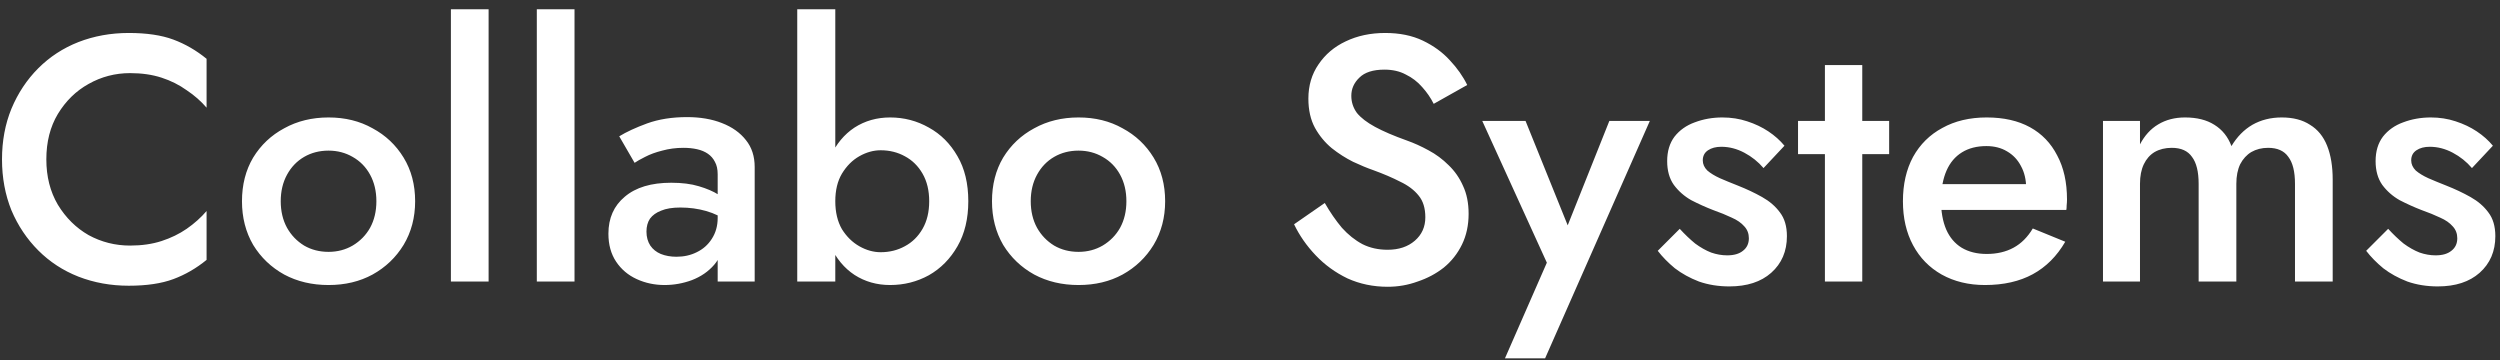 <svg width="222" height="32" viewBox="0 0 222 32" fill="none" xmlns="http://www.w3.org/2000/svg">
<rect x="0" y="0" width="222" height="32" fill="#333333" stroke="none"/>
<path d="M4.115 14.15C4.115 15.679 4.456 17.023 5.138 18.18C5.841 19.337 6.75 20.236 7.866 20.877C9.003 21.497 10.232 21.807 11.555 21.807C12.588 21.807 13.518 21.673 14.345 21.404C15.172 21.135 15.916 20.774 16.577 20.319C17.259 19.844 17.848 19.317 18.344 18.738V23.078C17.435 23.822 16.453 24.39 15.399 24.783C14.345 25.176 13.022 25.372 11.431 25.372C9.84 25.372 8.352 25.103 6.967 24.566C5.603 24.029 4.415 23.254 3.402 22.241C2.389 21.228 1.594 20.04 1.015 18.676C0.457 17.291 0.178 15.783 0.178 14.15C0.178 12.517 0.457 11.019 1.015 9.655C1.594 8.27 2.389 7.072 3.402 6.059C4.415 5.046 5.603 4.271 6.967 3.734C8.352 3.197 9.84 2.928 11.431 2.928C13.022 2.928 14.345 3.124 15.399 3.517C16.453 3.91 17.435 4.478 18.344 5.222V9.562C17.848 8.983 17.259 8.467 16.577 8.012C15.916 7.537 15.172 7.165 14.345 6.896C13.518 6.627 12.588 6.493 11.555 6.493C10.232 6.493 9.003 6.813 7.866 7.454C6.75 8.074 5.841 8.963 5.138 10.12C4.456 11.257 4.115 12.6 4.115 14.15ZM21.488 17.87C21.488 16.403 21.818 15.111 22.48 13.995C23.162 12.879 24.081 12.011 25.239 11.391C26.396 10.75 27.708 10.43 29.176 10.43C30.643 10.43 31.945 10.75 33.082 11.391C34.239 12.011 35.159 12.879 35.841 13.995C36.523 15.111 36.864 16.403 36.864 17.87C36.864 19.317 36.523 20.608 35.841 21.745C35.159 22.861 34.239 23.739 33.082 24.38C31.945 25 30.643 25.31 29.176 25.31C27.708 25.31 26.396 25 25.239 24.38C24.081 23.739 23.162 22.861 22.48 21.745C21.818 20.608 21.488 19.317 21.488 17.87ZM24.929 17.87C24.929 18.759 25.115 19.544 25.487 20.226C25.859 20.887 26.365 21.414 27.006 21.807C27.646 22.179 28.37 22.365 29.176 22.365C29.961 22.365 30.674 22.179 31.315 21.807C31.976 21.414 32.493 20.887 32.865 20.226C33.237 19.544 33.423 18.759 33.423 17.87C33.423 16.981 33.237 16.196 32.865 15.514C32.493 14.832 31.976 14.305 31.315 13.933C30.674 13.561 29.961 13.375 29.176 13.375C28.37 13.375 27.646 13.561 27.006 13.933C26.365 14.305 25.859 14.832 25.487 15.514C25.115 16.196 24.929 16.981 24.929 17.87ZM40.04 0.82H43.388V25H40.04V0.82ZM47.669 0.82H51.017V25H47.669V0.82ZM57.406 20.567C57.406 21.042 57.52 21.456 57.747 21.807C57.974 22.138 58.285 22.386 58.677 22.551C59.09 22.716 59.556 22.799 60.072 22.799C60.733 22.799 61.333 22.665 61.87 22.396C62.428 22.127 62.873 21.735 63.203 21.218C63.554 20.681 63.73 20.061 63.73 19.358L64.226 21.218C64.226 22.127 63.958 22.892 63.42 23.512C62.904 24.111 62.242 24.566 61.436 24.876C60.651 25.165 59.845 25.31 59.018 25.31C58.13 25.31 57.303 25.134 56.538 24.783C55.773 24.432 55.164 23.915 54.709 23.233C54.255 22.551 54.027 21.724 54.027 20.753C54.027 19.368 54.513 18.273 55.484 17.467C56.456 16.64 57.83 16.227 59.607 16.227C60.558 16.227 61.374 16.33 62.056 16.537C62.759 16.744 63.337 16.992 63.792 17.281C64.247 17.55 64.567 17.798 64.753 18.025V19.73C64.112 19.275 63.431 18.945 62.707 18.738C61.984 18.531 61.219 18.428 60.413 18.428C59.711 18.428 59.142 18.521 58.708 18.707C58.274 18.872 57.944 19.11 57.716 19.42C57.51 19.73 57.406 20.112 57.406 20.567ZM56.352 14.46L54.988 12.104C55.629 11.711 56.456 11.329 57.468 10.957C58.502 10.585 59.679 10.399 61.002 10.399C62.18 10.399 63.214 10.575 64.102 10.926C65.011 11.277 65.725 11.784 66.241 12.445C66.758 13.086 67.016 13.881 67.016 14.832V25H63.73V15.483C63.73 15.028 63.648 14.656 63.482 14.367C63.337 14.078 63.131 13.84 62.862 13.654C62.593 13.468 62.273 13.334 61.901 13.251C61.529 13.168 61.126 13.127 60.692 13.127C60.031 13.127 59.401 13.21 58.801 13.375C58.222 13.52 57.716 13.706 57.282 13.933C56.869 14.14 56.559 14.315 56.352 14.46ZM74.174 0.82V25H70.795V0.82H74.174ZM85.985 17.87C85.985 19.42 85.665 20.753 85.024 21.869C84.384 22.985 83.536 23.843 82.482 24.442C81.428 25.021 80.281 25.31 79.041 25.31C77.863 25.31 76.809 25.01 75.879 24.411C74.97 23.812 74.257 22.954 73.74 21.838C73.224 20.722 72.965 19.399 72.965 17.87C72.965 16.32 73.224 14.997 73.74 13.902C74.257 12.786 74.97 11.928 75.879 11.329C76.809 10.73 77.863 10.43 79.041 10.43C80.281 10.43 81.428 10.73 82.482 11.329C83.536 11.908 84.384 12.755 85.024 13.871C85.665 14.966 85.985 16.299 85.985 17.87ZM82.513 17.87C82.513 16.919 82.317 16.103 81.924 15.421C81.532 14.739 81.005 14.222 80.343 13.871C79.703 13.52 78.99 13.344 78.204 13.344C77.564 13.344 76.933 13.52 76.313 13.871C75.693 14.222 75.177 14.739 74.763 15.421C74.371 16.082 74.174 16.899 74.174 17.87C74.174 18.841 74.371 19.668 74.763 20.35C75.177 21.011 75.693 21.518 76.313 21.869C76.933 22.22 77.564 22.396 78.204 22.396C78.99 22.396 79.703 22.22 80.343 21.869C81.005 21.518 81.532 21.001 81.924 20.319C82.317 19.637 82.513 18.821 82.513 17.87ZM88.089 17.87C88.089 16.403 88.42 15.111 89.081 13.995C89.763 12.879 90.683 12.011 91.84 11.391C92.998 10.75 94.31 10.43 95.777 10.43C97.245 10.43 98.546 10.75 99.683 11.391C100.84 12.011 101.76 12.879 102.442 13.995C103.124 15.111 103.465 16.403 103.465 17.87C103.465 19.317 103.124 20.608 102.442 21.745C101.76 22.861 100.84 23.739 99.683 24.38C98.546 25 97.245 25.31 95.777 25.31C94.31 25.31 92.998 25 91.84 24.38C90.683 23.739 89.763 22.861 89.081 21.745C88.42 20.608 88.089 19.317 88.089 17.87ZM91.53 17.87C91.53 18.759 91.716 19.544 92.088 20.226C92.46 20.887 92.966 21.414 93.607 21.807C94.248 22.179 94.971 22.365 95.777 22.365C96.562 22.365 97.275 22.179 97.916 21.807C98.578 21.414 99.094 20.887 99.466 20.226C99.838 19.544 100.024 18.759 100.024 17.87C100.024 16.981 99.838 16.196 99.466 15.514C99.094 14.832 98.578 14.305 97.916 13.933C97.275 13.561 96.562 13.375 95.777 13.375C94.971 13.375 94.248 13.561 93.607 13.933C92.966 14.305 92.46 14.832 92.088 15.514C91.716 16.196 91.53 16.981 91.53 17.87ZM117.641 18.025C118.116 18.852 118.623 19.585 119.16 20.226C119.718 20.846 120.328 21.332 120.989 21.683C121.65 22.014 122.394 22.179 123.221 22.179C124.213 22.179 125.019 21.91 125.639 21.373C126.259 20.836 126.569 20.143 126.569 19.296C126.569 18.49 126.373 17.849 125.98 17.374C125.587 16.878 125.04 16.465 124.337 16.134C123.655 15.783 122.859 15.442 121.95 15.111C121.413 14.925 120.813 14.677 120.152 14.367C119.491 14.036 118.86 13.633 118.261 13.158C117.662 12.662 117.166 12.063 116.773 11.36C116.38 10.637 116.184 9.769 116.184 8.756C116.184 7.599 116.484 6.586 117.083 5.718C117.682 4.829 118.488 4.147 119.501 3.672C120.534 3.176 121.702 2.928 123.004 2.928C124.285 2.928 125.401 3.155 126.352 3.61C127.303 4.065 128.098 4.643 128.739 5.346C129.4 6.049 129.917 6.782 130.289 7.547L127.313 9.221C127.044 8.684 126.703 8.188 126.29 7.733C125.877 7.258 125.391 6.886 124.833 6.617C124.296 6.328 123.665 6.183 122.942 6.183C121.929 6.183 121.185 6.421 120.71 6.896C120.235 7.351 119.997 7.888 119.997 8.508C119.997 9.066 120.162 9.572 120.493 10.027C120.844 10.461 121.382 10.874 122.105 11.267C122.828 11.66 123.769 12.063 124.926 12.476C125.567 12.703 126.207 12.993 126.848 13.344C127.509 13.695 128.109 14.14 128.646 14.677C129.183 15.194 129.607 15.803 129.917 16.506C130.248 17.209 130.413 18.035 130.413 18.986C130.413 19.999 130.217 20.908 129.824 21.714C129.431 22.52 128.894 23.202 128.212 23.76C127.53 24.297 126.755 24.711 125.887 25C125.04 25.31 124.151 25.465 123.221 25.465C121.94 25.465 120.751 25.217 119.656 24.721C118.581 24.204 117.641 23.522 116.835 22.675C116.029 21.828 115.388 20.908 114.913 19.916L117.641 18.025ZM146.505 10.74L137.205 31.82H133.64L137.36 23.326L131.625 10.74H135.469L140.026 22.024L138.445 21.931L142.909 10.74H146.505ZM149.161 20.319C149.616 20.815 150.07 21.249 150.525 21.621C151 21.972 151.476 22.241 151.951 22.427C152.426 22.592 152.902 22.675 153.377 22.675C153.976 22.675 154.441 22.541 154.772 22.272C155.123 22.003 155.299 21.631 155.299 21.156C155.299 20.743 155.165 20.391 154.896 20.102C154.627 19.792 154.255 19.534 153.78 19.327C153.305 19.1 152.747 18.872 152.106 18.645C151.465 18.397 150.825 18.108 150.184 17.777C149.564 17.426 149.047 16.971 148.634 16.413C148.241 15.855 148.045 15.152 148.045 14.305C148.045 13.437 148.262 12.714 148.696 12.135C149.151 11.556 149.75 11.133 150.494 10.864C151.259 10.575 152.075 10.43 152.943 10.43C153.728 10.43 154.462 10.544 155.144 10.771C155.847 10.998 156.477 11.298 157.035 11.67C157.593 12.042 158.068 12.466 158.461 12.941L156.601 14.925C156.126 14.367 155.557 13.912 154.896 13.561C154.235 13.21 153.553 13.034 152.85 13.034C152.375 13.034 151.982 13.137 151.672 13.344C151.362 13.551 151.207 13.85 151.207 14.243C151.207 14.574 151.341 14.873 151.61 15.142C151.899 15.39 152.271 15.617 152.726 15.824C153.201 16.031 153.728 16.248 154.307 16.475C155.092 16.785 155.816 17.126 156.477 17.498C157.138 17.87 157.665 18.325 158.058 18.862C158.471 19.399 158.678 20.102 158.678 20.97C158.678 22.313 158.213 23.398 157.283 24.225C156.374 25.031 155.134 25.434 153.563 25.434C152.592 25.434 151.693 25.289 150.866 25C150.06 24.69 149.347 24.297 148.727 23.822C148.128 23.326 147.621 22.809 147.208 22.272L149.161 20.319ZM159.665 10.74H167.756V13.685H159.665V10.74ZM162.052 5.78H165.369V25H162.052V5.78ZM176.265 25.31C174.818 25.31 173.537 25 172.421 24.38C171.325 23.76 170.478 22.892 169.879 21.776C169.279 20.66 168.98 19.358 168.98 17.87C168.98 16.361 169.279 15.049 169.879 13.933C170.499 12.817 171.367 11.959 172.483 11.36C173.599 10.74 174.911 10.43 176.42 10.43C177.928 10.43 179.21 10.719 180.264 11.298C181.318 11.877 182.124 12.714 182.682 13.809C183.26 14.884 183.55 16.186 183.55 17.715C183.55 17.88 183.539 18.056 183.519 18.242C183.519 18.428 183.508 18.562 183.488 18.645H170.964V16.351H180.636L179.613 17.777C179.675 17.653 179.737 17.488 179.799 17.281C179.881 17.054 179.923 16.868 179.923 16.723C179.923 15.958 179.768 15.297 179.458 14.739C179.168 14.181 178.755 13.747 178.218 13.437C177.701 13.127 177.091 12.972 176.389 12.972C175.541 12.972 174.818 13.158 174.219 13.53C173.619 13.902 173.165 14.439 172.855 15.142C172.545 15.845 172.379 16.713 172.359 17.746C172.359 18.779 172.514 19.658 172.824 20.381C173.134 21.084 173.588 21.621 174.188 21.993C174.808 22.365 175.552 22.551 176.42 22.551C177.329 22.551 178.125 22.365 178.807 21.993C179.489 21.621 180.057 21.053 180.512 20.288L183.395 21.466C182.651 22.747 181.69 23.708 180.512 24.349C179.334 24.99 177.918 25.31 176.265 25.31ZM207.143 15.948V25H203.795V16.32C203.795 15.245 203.599 14.45 203.206 13.933C202.834 13.396 202.235 13.127 201.408 13.127C200.85 13.127 200.354 13.251 199.92 13.499C199.507 13.747 199.176 14.109 198.928 14.584C198.701 15.059 198.587 15.638 198.587 16.32V25H195.239V16.32C195.239 15.245 195.043 14.45 194.65 13.933C194.278 13.396 193.679 13.127 192.852 13.127C192.274 13.127 191.767 13.251 191.333 13.499C190.92 13.747 190.6 14.109 190.372 14.584C190.145 15.059 190.031 15.638 190.031 16.32V25H186.745V10.74H190.031V12.817C190.445 12.032 190.982 11.443 191.643 11.05C192.325 10.637 193.121 10.43 194.03 10.43C195.084 10.43 195.952 10.647 196.634 11.081C197.337 11.515 197.843 12.145 198.153 12.972C198.649 12.145 199.269 11.515 200.013 11.081C200.778 10.647 201.646 10.43 202.617 10.43C203.63 10.43 204.467 10.647 205.128 11.081C205.81 11.494 206.317 12.114 206.647 12.941C206.978 13.768 207.143 14.77 207.143 15.948ZM212.069 20.319C212.524 20.815 212.979 21.249 213.433 21.621C213.909 21.972 214.384 22.241 214.859 22.427C215.335 22.592 215.81 22.675 216.285 22.675C216.885 22.675 217.35 22.541 217.68 22.272C218.032 22.003 218.207 21.631 218.207 21.156C218.207 20.743 218.073 20.391 217.804 20.102C217.536 19.792 217.164 19.534 216.688 19.327C216.213 19.1 215.655 18.872 215.014 18.645C214.374 18.397 213.733 18.108 213.092 17.777C212.472 17.426 211.956 16.971 211.542 16.413C211.15 15.855 210.953 15.152 210.953 14.305C210.953 13.437 211.17 12.714 211.604 12.135C212.059 11.556 212.658 11.133 213.402 10.864C214.167 10.575 214.983 10.43 215.851 10.43C216.637 10.43 217.37 10.544 218.052 10.771C218.755 10.998 219.385 11.298 219.943 11.67C220.501 12.042 220.977 12.466 221.369 12.941L219.509 14.925C219.034 14.367 218.466 13.912 217.804 13.561C217.143 13.21 216.461 13.034 215.758 13.034C215.283 13.034 214.89 13.137 214.58 13.344C214.27 13.551 214.115 13.85 214.115 14.243C214.115 14.574 214.25 14.873 214.518 15.142C214.808 15.39 215.18 15.617 215.634 15.824C216.11 16.031 216.637 16.248 217.215 16.475C218.001 16.785 218.724 17.126 219.385 17.498C220.047 17.87 220.574 18.325 220.966 18.862C221.38 19.399 221.586 20.102 221.586 20.97C221.586 22.313 221.121 23.398 220.191 24.225C219.282 25.031 218.042 25.434 216.471 25.434C215.5 25.434 214.601 25.289 213.774 25C212.968 24.69 212.255 24.297 211.635 23.822C211.036 23.326 210.53 22.809 210.116 22.272L212.069 20.319Z" fill="white"/>
</svg>
